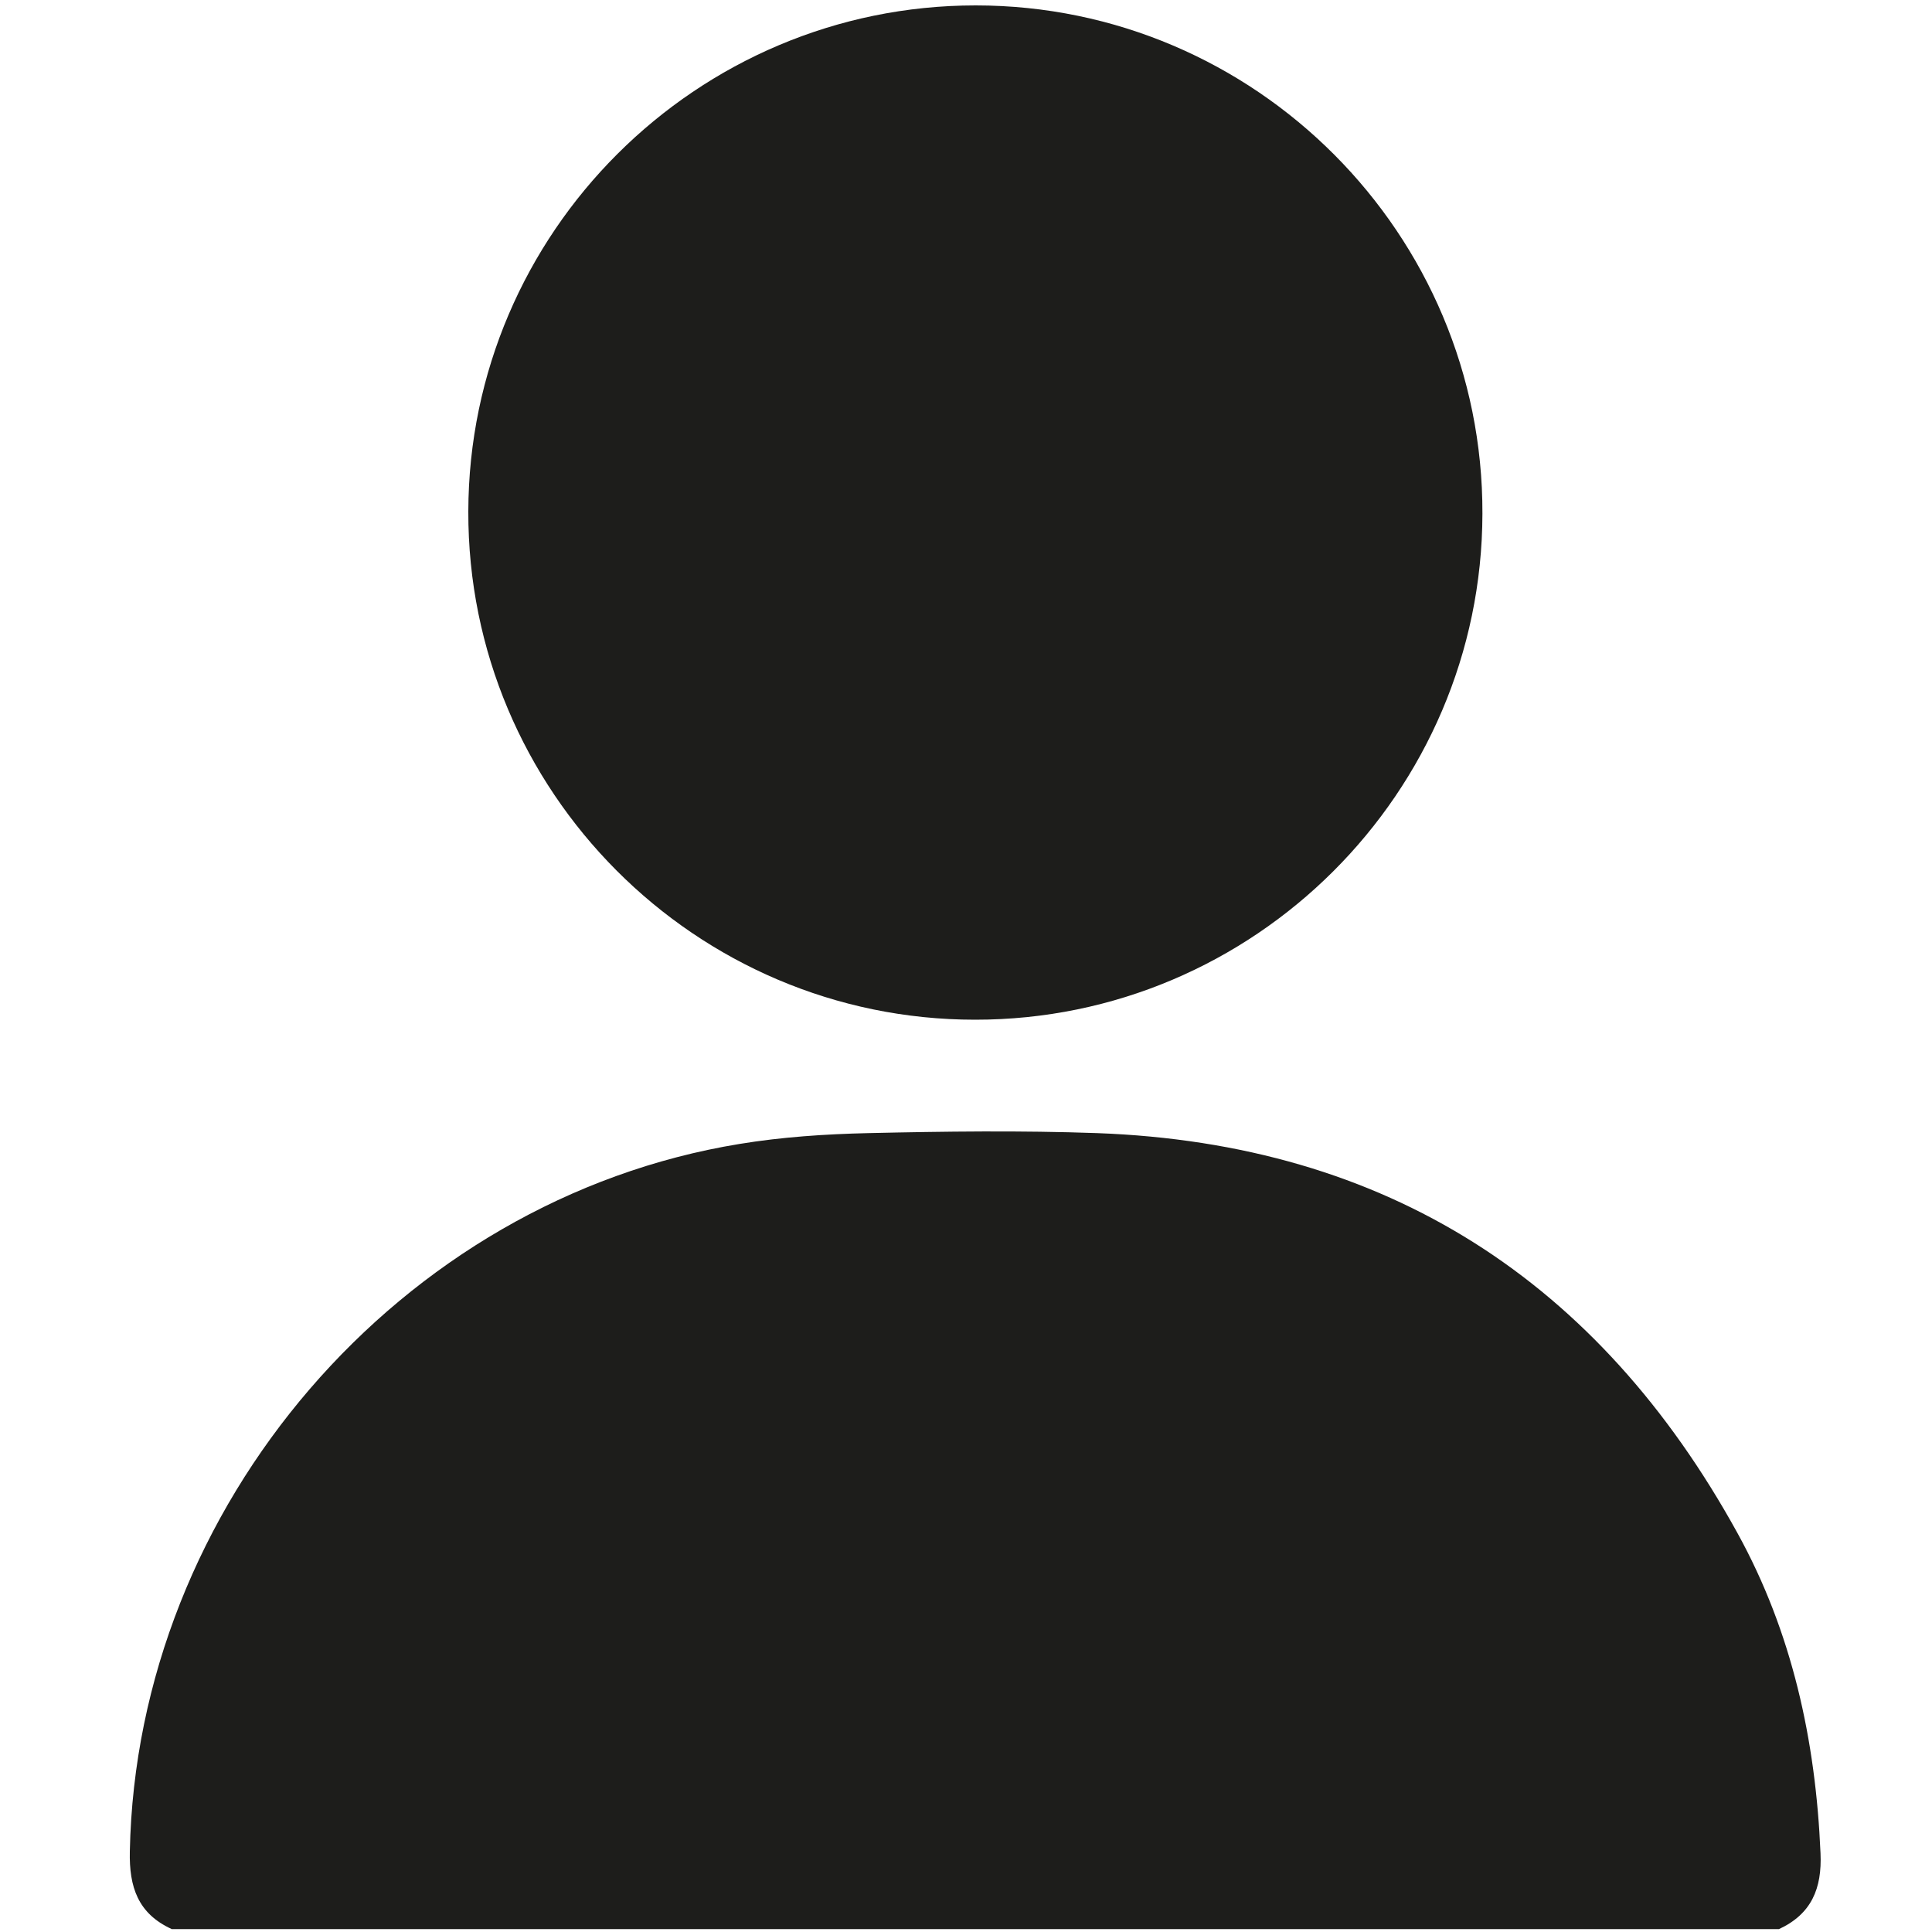 <?xml version="1.0" encoding="UTF-8"?>
<svg id="a" data-name="Vrstva 1" xmlns="http://www.w3.org/2000/svg" viewBox="0 0 100 100">
  <defs>
    <style>
      .f {
        fill: #1d1d1b;
      }
    </style>
  </defs>
  <path class="f" d="m8.87,99.84c-1.73-.8-2.19-2.17-2.15-4.01.35-17.87,13.97-33.75,31.56-36.62,2.19-.36,4.44-.51,6.66-.56,3.95-.09,7.91-.14,11.85,0,14.99.55,25.96,7.66,33.14,20.7,2.83,5.13,4.05,10.73,4.3,16.58.08,1.82-.47,3.14-2.15,3.92H8.87Z"/>
  <path class="f" d="m50.47,52.78c-14.48,0-26.27-11.83-26.23-26.31.03-14.44,11.82-26.19,26.26-26.19,14.48,0,26.27,11.83,26.23,26.31-.03,14.44-11.82,26.2-26.26,26.19Z"/>
</svg>
